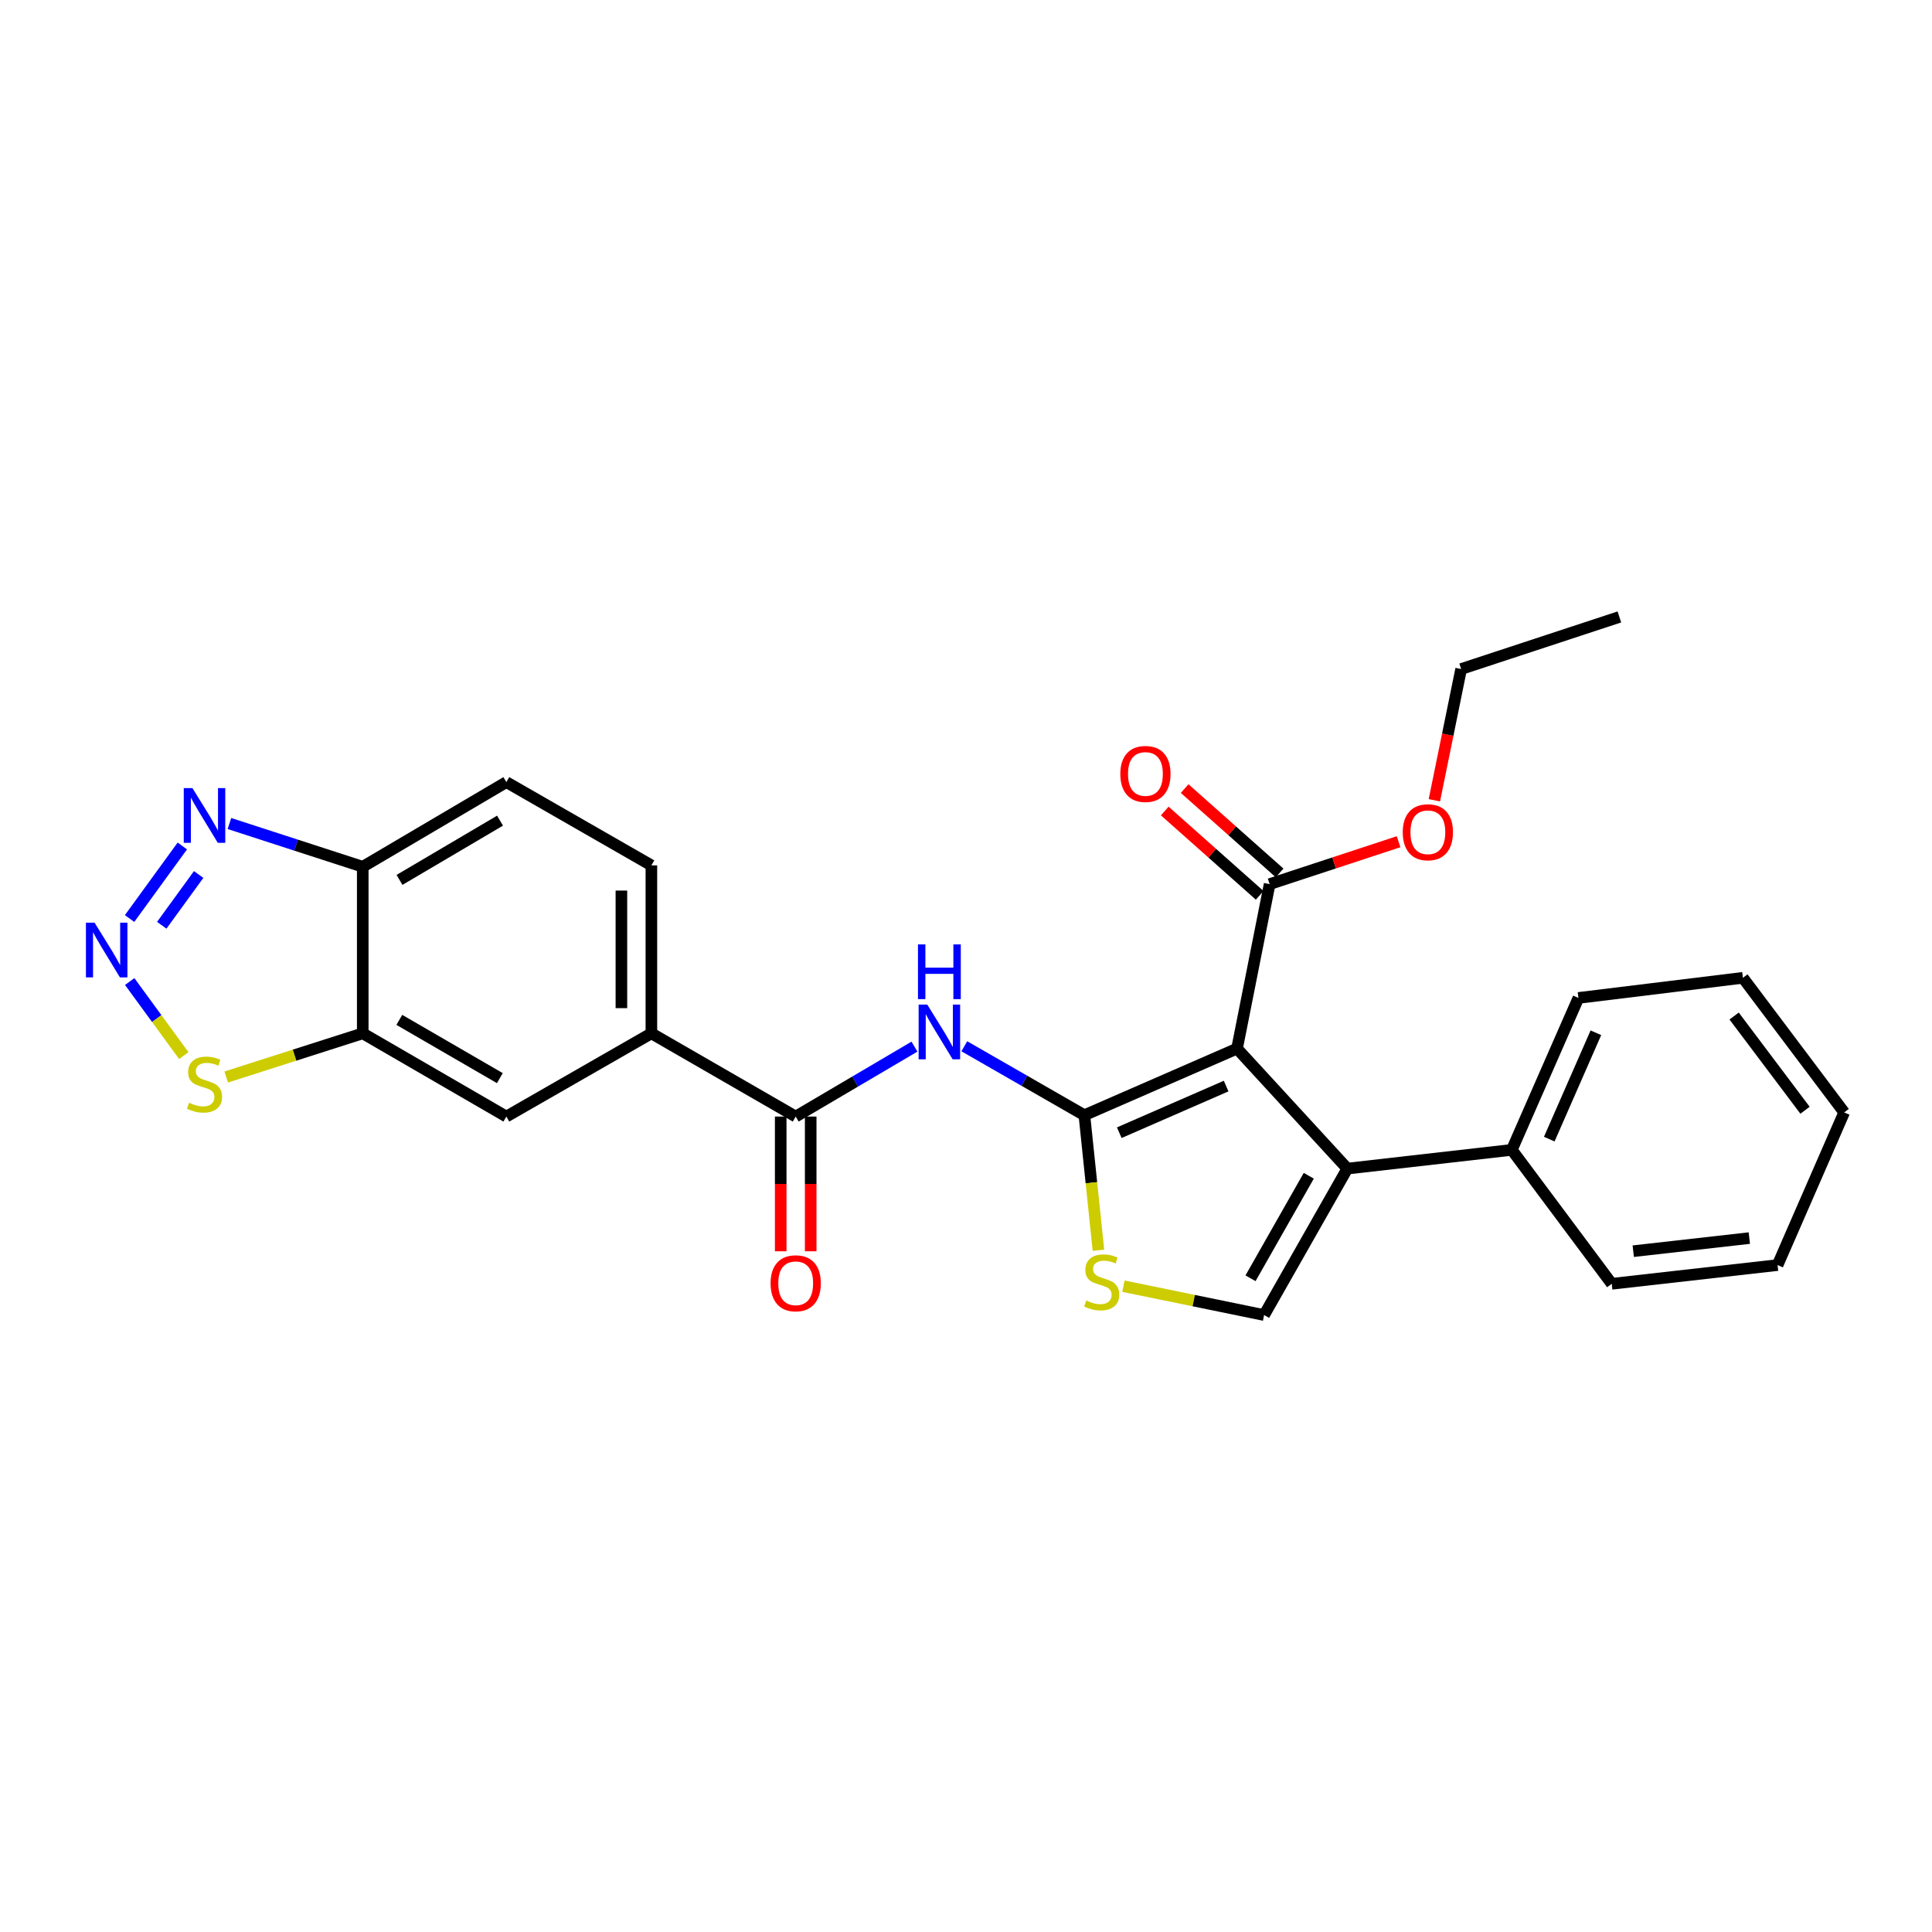 <?xml version='1.0' encoding='iso-8859-1'?>
<svg version='1.1' baseProfile='full'
              xmlns='http://www.w3.org/2000/svg'
                      xmlns:rdkit='http://www.rdkit.org/xml'
                      xmlns:xlink='http://www.w3.org/1999/xlink'
                  xml:space='preserve'
width='1000px' height='1000px' viewBox='0 0 1000 1000'>
<!-- END OF HEADER -->
<rect style='opacity:1.0;fill:#FFFFFF;stroke:none' width='1000' height='1000' x='0' y='0'> </rect>
<path class='bond-0' d='M 561.273,577.232 L 640.289,542.75' style='fill:none;fill-rule:evenodd;stroke:#000000;stroke-width:6px;stroke-linecap:butt;stroke-linejoin:miter;stroke-opacity:1' />
<path class='bond-0' d='M 579.333,586.285 L 634.644,562.148' style='fill:none;fill-rule:evenodd;stroke:#000000;stroke-width:6px;stroke-linecap:butt;stroke-linejoin:miter;stroke-opacity:1' />
<path class='bond-2' d='M 561.273,577.232 L 530.199,559.389' style='fill:none;fill-rule:evenodd;stroke:#000000;stroke-width:6px;stroke-linecap:butt;stroke-linejoin:miter;stroke-opacity:1' />
<path class='bond-2' d='M 530.199,559.389 L 499.126,541.546' style='fill:none;fill-rule:evenodd;stroke:#0000FF;stroke-width:6px;stroke-linecap:butt;stroke-linejoin:miter;stroke-opacity:1' />
<path class='bond-4' d='M 561.273,577.232 L 564.912,612.184' style='fill:none;fill-rule:evenodd;stroke:#000000;stroke-width:6px;stroke-linecap:butt;stroke-linejoin:miter;stroke-opacity:1' />
<path class='bond-4' d='M 564.912,612.184 L 568.552,647.136' style='fill:none;fill-rule:evenodd;stroke:#CCCC00;stroke-width:6px;stroke-linecap:butt;stroke-linejoin:miter;stroke-opacity:1' />
<path class='bond-1' d='M 640.289,542.75 L 697.379,604.867' style='fill:none;fill-rule:evenodd;stroke:#000000;stroke-width:6px;stroke-linecap:butt;stroke-linejoin:miter;stroke-opacity:1' />
<path class='bond-8' d='M 640.289,542.75 L 657.164,457.62' style='fill:none;fill-rule:evenodd;stroke:#000000;stroke-width:6px;stroke-linecap:butt;stroke-linejoin:miter;stroke-opacity:1' />
<path class='bond-14' d='M 697.379,604.867 L 782.509,595.175' style='fill:none;fill-rule:evenodd;stroke:#000000;stroke-width:6px;stroke-linecap:butt;stroke-linejoin:miter;stroke-opacity:1' />
<path class='bond-27' d='M 697.379,604.867 L 654.301,680.668' style='fill:none;fill-rule:evenodd;stroke:#000000;stroke-width:6px;stroke-linecap:butt;stroke-linejoin:miter;stroke-opacity:1' />
<path class='bond-27' d='M 677.424,608.569 L 647.269,661.629' style='fill:none;fill-rule:evenodd;stroke:#000000;stroke-width:6px;stroke-linecap:butt;stroke-linejoin:miter;stroke-opacity:1' />
<path class='bond-6' d='M 473.324,541.732 L 442.589,559.831' style='fill:none;fill-rule:evenodd;stroke:#0000FF;stroke-width:6px;stroke-linecap:butt;stroke-linejoin:miter;stroke-opacity:1' />
<path class='bond-6' d='M 442.589,559.831 L 411.853,577.93' style='fill:none;fill-rule:evenodd;stroke:#000000;stroke-width:6px;stroke-linecap:butt;stroke-linejoin:miter;stroke-opacity:1' />
<path class='bond-3' d='M 67.13,508.046 L 81.133,527.213' style='fill:none;fill-rule:evenodd;stroke:#0000FF;stroke-width:6px;stroke-linecap:butt;stroke-linejoin:miter;stroke-opacity:1' />
<path class='bond-3' d='M 81.133,527.213 L 95.136,546.381' style='fill:none;fill-rule:evenodd;stroke:#CCCC00;stroke-width:6px;stroke-linecap:butt;stroke-linejoin:miter;stroke-opacity:1' />
<path class='bond-30' d='M 67.075,475.426 L 94.366,437.879' style='fill:none;fill-rule:evenodd;stroke:#0000FF;stroke-width:6px;stroke-linecap:butt;stroke-linejoin:miter;stroke-opacity:1' />
<path class='bond-30' d='M 83.723,478.92 L 102.827,452.636' style='fill:none;fill-rule:evenodd;stroke:#0000FF;stroke-width:6px;stroke-linecap:butt;stroke-linejoin:miter;stroke-opacity:1' />
<path class='bond-5' d='M 581.474,665.726 L 617.887,673.197' style='fill:none;fill-rule:evenodd;stroke:#CCCC00;stroke-width:6px;stroke-linecap:butt;stroke-linejoin:miter;stroke-opacity:1' />
<path class='bond-5' d='M 617.887,673.197 L 654.301,680.668' style='fill:none;fill-rule:evenodd;stroke:#000000;stroke-width:6px;stroke-linecap:butt;stroke-linejoin:miter;stroke-opacity:1' />
<path class='bond-12' d='M 411.853,577.93 L 337.156,534.852' style='fill:none;fill-rule:evenodd;stroke:#000000;stroke-width:6px;stroke-linecap:butt;stroke-linejoin:miter;stroke-opacity:1' />
<path class='bond-15' d='M 404.093,577.93 L 404.093,612.797' style='fill:none;fill-rule:evenodd;stroke:#000000;stroke-width:6px;stroke-linecap:butt;stroke-linejoin:miter;stroke-opacity:1' />
<path class='bond-15' d='M 404.093,612.797 L 404.093,647.663' style='fill:none;fill-rule:evenodd;stroke:#FF0000;stroke-width:6px;stroke-linecap:butt;stroke-linejoin:miter;stroke-opacity:1' />
<path class='bond-15' d='M 419.613,577.93 L 419.613,612.797' style='fill:none;fill-rule:evenodd;stroke:#000000;stroke-width:6px;stroke-linecap:butt;stroke-linejoin:miter;stroke-opacity:1' />
<path class='bond-15' d='M 419.613,612.797 L 419.613,647.663' style='fill:none;fill-rule:evenodd;stroke:#FF0000;stroke-width:6px;stroke-linecap:butt;stroke-linejoin:miter;stroke-opacity:1' />
<path class='bond-7' d='M 118.75,426.252 L 153.252,437.444' style='fill:none;fill-rule:evenodd;stroke:#0000FF;stroke-width:6px;stroke-linecap:butt;stroke-linejoin:miter;stroke-opacity:1' />
<path class='bond-7' d='M 153.252,437.444 L 187.754,448.636' style='fill:none;fill-rule:evenodd;stroke:#000000;stroke-width:6px;stroke-linecap:butt;stroke-linejoin:miter;stroke-opacity:1' />
<path class='bond-16' d='M 662.317,451.818 L 637.747,429.994' style='fill:none;fill-rule:evenodd;stroke:#000000;stroke-width:6px;stroke-linecap:butt;stroke-linejoin:miter;stroke-opacity:1' />
<path class='bond-16' d='M 637.747,429.994 L 613.177,408.169' style='fill:none;fill-rule:evenodd;stroke:#FF0000;stroke-width:6px;stroke-linecap:butt;stroke-linejoin:miter;stroke-opacity:1' />
<path class='bond-16' d='M 652.01,463.422 L 627.44,441.597' style='fill:none;fill-rule:evenodd;stroke:#000000;stroke-width:6px;stroke-linecap:butt;stroke-linejoin:miter;stroke-opacity:1' />
<path class='bond-16' d='M 627.44,441.597 L 602.87,419.772' style='fill:none;fill-rule:evenodd;stroke:#FF0000;stroke-width:6px;stroke-linecap:butt;stroke-linejoin:miter;stroke-opacity:1' />
<path class='bond-19' d='M 657.164,457.62 L 690.534,446.648' style='fill:none;fill-rule:evenodd;stroke:#000000;stroke-width:6px;stroke-linecap:butt;stroke-linejoin:miter;stroke-opacity:1' />
<path class='bond-19' d='M 690.534,446.648 L 723.905,435.675' style='fill:none;fill-rule:evenodd;stroke:#FF0000;stroke-width:6px;stroke-linecap:butt;stroke-linejoin:miter;stroke-opacity:1' />
<path class='bond-9' d='M 187.754,534.852 L 262.088,577.93' style='fill:none;fill-rule:evenodd;stroke:#000000;stroke-width:6px;stroke-linecap:butt;stroke-linejoin:miter;stroke-opacity:1' />
<path class='bond-9' d='M 206.686,527.885 L 258.72,558.04' style='fill:none;fill-rule:evenodd;stroke:#000000;stroke-width:6px;stroke-linecap:butt;stroke-linejoin:miter;stroke-opacity:1' />
<path class='bond-10' d='M 187.754,534.852 L 152.42,546.158' style='fill:none;fill-rule:evenodd;stroke:#000000;stroke-width:6px;stroke-linecap:butt;stroke-linejoin:miter;stroke-opacity:1' />
<path class='bond-10' d='M 152.42,546.158 L 117.087,557.463' style='fill:none;fill-rule:evenodd;stroke:#CCCC00;stroke-width:6px;stroke-linecap:butt;stroke-linejoin:miter;stroke-opacity:1' />
<path class='bond-28' d='M 187.754,534.852 L 187.754,448.636' style='fill:none;fill-rule:evenodd;stroke:#000000;stroke-width:6px;stroke-linecap:butt;stroke-linejoin:miter;stroke-opacity:1' />
<path class='bond-11' d='M 187.754,448.636 L 262.088,404.825' style='fill:none;fill-rule:evenodd;stroke:#000000;stroke-width:6px;stroke-linecap:butt;stroke-linejoin:miter;stroke-opacity:1' />
<path class='bond-11' d='M 206.784,455.435 L 258.819,424.767' style='fill:none;fill-rule:evenodd;stroke:#000000;stroke-width:6px;stroke-linecap:butt;stroke-linejoin:miter;stroke-opacity:1' />
<path class='bond-13' d='M 337.156,534.852 L 262.088,577.93' style='fill:none;fill-rule:evenodd;stroke:#000000;stroke-width:6px;stroke-linecap:butt;stroke-linejoin:miter;stroke-opacity:1' />
<path class='bond-18' d='M 337.156,534.852 L 337.156,447.92' style='fill:none;fill-rule:evenodd;stroke:#000000;stroke-width:6px;stroke-linecap:butt;stroke-linejoin:miter;stroke-opacity:1' />
<path class='bond-18' d='M 321.636,521.812 L 321.636,460.96' style='fill:none;fill-rule:evenodd;stroke:#000000;stroke-width:6px;stroke-linecap:butt;stroke-linejoin:miter;stroke-opacity:1' />
<path class='bond-20' d='M 782.509,595.175 L 816.99,516.529' style='fill:none;fill-rule:evenodd;stroke:#000000;stroke-width:6px;stroke-linecap:butt;stroke-linejoin:miter;stroke-opacity:1' />
<path class='bond-20' d='M 801.896,589.611 L 826.033,534.558' style='fill:none;fill-rule:evenodd;stroke:#000000;stroke-width:6px;stroke-linecap:butt;stroke-linejoin:miter;stroke-opacity:1' />
<path class='bond-21' d='M 782.509,595.175 L 834.235,664.492' style='fill:none;fill-rule:evenodd;stroke:#000000;stroke-width:6px;stroke-linecap:butt;stroke-linejoin:miter;stroke-opacity:1' />
<path class='bond-17' d='M 262.088,404.825 L 337.156,447.92' style='fill:none;fill-rule:evenodd;stroke:#000000;stroke-width:6px;stroke-linecap:butt;stroke-linejoin:miter;stroke-opacity:1' />
<path class='bond-22' d='M 742.423,414.219 L 749.355,380.252' style='fill:none;fill-rule:evenodd;stroke:#FF0000;stroke-width:6px;stroke-linecap:butt;stroke-linejoin:miter;stroke-opacity:1' />
<path class='bond-22' d='M 749.355,380.252 L 756.288,346.286' style='fill:none;fill-rule:evenodd;stroke:#000000;stroke-width:6px;stroke-linecap:butt;stroke-linejoin:miter;stroke-opacity:1' />
<path class='bond-25' d='M 816.99,516.529 L 902.121,506.113' style='fill:none;fill-rule:evenodd;stroke:#000000;stroke-width:6px;stroke-linecap:butt;stroke-linejoin:miter;stroke-opacity:1' />
<path class='bond-24' d='M 834.235,664.492 L 920.064,654.8' style='fill:none;fill-rule:evenodd;stroke:#000000;stroke-width:6px;stroke-linecap:butt;stroke-linejoin:miter;stroke-opacity:1' />
<path class='bond-24' d='M 845.368,647.615 L 905.448,640.831' style='fill:none;fill-rule:evenodd;stroke:#000000;stroke-width:6px;stroke-linecap:butt;stroke-linejoin:miter;stroke-opacity:1' />
<path class='bond-23' d='M 756.288,346.286 L 838.185,319.332' style='fill:none;fill-rule:evenodd;stroke:#000000;stroke-width:6px;stroke-linecap:butt;stroke-linejoin:miter;stroke-opacity:1' />
<path class='bond-26' d='M 920.064,654.8 L 954.545,575.783' style='fill:none;fill-rule:evenodd;stroke:#000000;stroke-width:6px;stroke-linecap:butt;stroke-linejoin:miter;stroke-opacity:1' />
<path class='bond-29' d='M 902.121,506.113 L 954.545,575.783' style='fill:none;fill-rule:evenodd;stroke:#000000;stroke-width:6px;stroke-linecap:butt;stroke-linejoin:miter;stroke-opacity:1' />
<path class='bond-29' d='M 897.583,525.896 L 934.28,574.665' style='fill:none;fill-rule:evenodd;stroke:#000000;stroke-width:6px;stroke-linecap:butt;stroke-linejoin:miter;stroke-opacity:1' />
<path  class='atom-3' d='M 479.962 519.977
L 489.242 534.977
Q 490.162 536.457, 491.642 539.137
Q 493.122 541.817, 493.202 541.977
L 493.202 519.977
L 496.962 519.977
L 496.962 548.297
L 493.082 548.297
L 483.122 531.897
Q 481.962 529.977, 480.722 527.777
Q 479.522 525.577, 479.162 524.897
L 479.162 548.297
L 475.482 548.297
L 475.482 519.977
L 479.962 519.977
' fill='#0000FF'/>
<path  class='atom-3' d='M 475.142 488.825
L 478.982 488.825
L 478.982 500.865
L 493.462 500.865
L 493.462 488.825
L 497.302 488.825
L 497.302 517.145
L 493.462 517.145
L 493.462 504.065
L 478.982 504.065
L 478.982 517.145
L 475.142 517.145
L 475.142 488.825
' fill='#0000FF'/>
<path  class='atom-4' d='M 48.957 477.58
L 58.237 492.58
Q 59.157 494.06, 60.637 496.74
Q 62.117 499.42, 62.197 499.58
L 62.197 477.58
L 65.957 477.58
L 65.957 505.9
L 62.077 505.9
L 52.117 489.5
Q 50.957 487.58, 49.717 485.38
Q 48.517 483.18, 48.157 482.5
L 48.157 505.9
L 44.477 505.9
L 44.477 477.58
L 48.957 477.58
' fill='#0000FF'/>
<path  class='atom-5' d='M 562.249 673.143
Q 562.569 673.263, 563.889 673.823
Q 565.209 674.383, 566.649 674.743
Q 568.129 675.063, 569.569 675.063
Q 572.249 675.063, 573.809 673.783
Q 575.369 672.463, 575.369 670.183
Q 575.369 668.623, 574.569 667.663
Q 573.809 666.703, 572.609 666.183
Q 571.409 665.663, 569.409 665.063
Q 566.889 664.303, 565.369 663.583
Q 563.889 662.863, 562.809 661.343
Q 561.769 659.823, 561.769 657.263
Q 561.769 653.703, 564.169 651.503
Q 566.609 649.303, 571.409 649.303
Q 574.689 649.303, 578.409 650.863
L 577.489 653.943
Q 574.089 652.543, 571.529 652.543
Q 568.769 652.543, 567.249 653.703
Q 565.729 654.823, 565.769 656.783
Q 565.769 658.303, 566.529 659.223
Q 567.329 660.143, 568.449 660.663
Q 569.609 661.183, 571.529 661.783
Q 574.089 662.583, 575.609 663.383
Q 577.129 664.183, 578.209 665.823
Q 579.329 667.423, 579.329 670.183
Q 579.329 674.103, 576.689 676.223
Q 574.089 678.303, 569.729 678.303
Q 567.209 678.303, 565.289 677.743
Q 563.409 677.223, 561.169 676.303
L 562.249 673.143
' fill='#CCCC00'/>
<path  class='atom-8' d='M 99.597 407.91
L 108.877 422.91
Q 109.797 424.39, 111.277 427.07
Q 112.757 429.75, 112.837 429.91
L 112.837 407.91
L 116.597 407.91
L 116.597 436.23
L 112.717 436.23
L 102.757 419.83
Q 101.597 417.91, 100.357 415.71
Q 99.157 413.51, 98.797 412.83
L 98.797 436.23
L 95.117 436.23
L 95.117 407.91
L 99.597 407.91
' fill='#0000FF'/>
<path  class='atom-11' d='M 97.857 570.776
Q 98.177 570.896, 99.497 571.456
Q 100.817 572.016, 102.257 572.376
Q 103.737 572.696, 105.177 572.696
Q 107.857 572.696, 109.417 571.416
Q 110.977 570.096, 110.977 567.816
Q 110.977 566.256, 110.177 565.296
Q 109.417 564.336, 108.217 563.816
Q 107.017 563.296, 105.017 562.696
Q 102.497 561.936, 100.977 561.216
Q 99.497 560.496, 98.417 558.976
Q 97.377 557.456, 97.377 554.896
Q 97.377 551.336, 99.777 549.136
Q 102.217 546.936, 107.017 546.936
Q 110.297 546.936, 114.017 548.496
L 113.097 551.576
Q 109.697 550.176, 107.137 550.176
Q 104.377 550.176, 102.857 551.336
Q 101.337 552.456, 101.377 554.416
Q 101.377 555.936, 102.137 556.856
Q 102.937 557.776, 104.057 558.296
Q 105.217 558.816, 107.137 559.416
Q 109.697 560.216, 111.217 561.016
Q 112.737 561.816, 113.817 563.456
Q 114.937 565.056, 114.937 567.816
Q 114.937 571.736, 112.297 573.856
Q 109.697 575.936, 105.337 575.936
Q 102.817 575.936, 100.897 575.376
Q 99.017 574.856, 96.777 573.936
L 97.857 570.776
' fill='#CCCC00'/>
<path  class='atom-16' d='M 398.853 664.218
Q 398.853 657.418, 402.213 653.618
Q 405.573 649.818, 411.853 649.818
Q 418.133 649.818, 421.493 653.618
Q 424.853 657.418, 424.853 664.218
Q 424.853 671.098, 421.453 675.018
Q 418.053 678.898, 411.853 678.898
Q 405.613 678.898, 402.213 675.018
Q 398.853 671.138, 398.853 664.218
M 411.853 675.698
Q 416.173 675.698, 418.493 672.818
Q 420.853 669.898, 420.853 664.218
Q 420.853 658.658, 418.493 655.858
Q 416.173 653.018, 411.853 653.018
Q 407.533 653.018, 405.173 655.818
Q 402.853 658.618, 402.853 664.218
Q 402.853 669.938, 405.173 672.818
Q 407.533 675.698, 411.853 675.698
' fill='#FF0000'/>
<path  class='atom-17' d='M 579.874 400.593
Q 579.874 393.793, 583.234 389.993
Q 586.594 386.193, 592.874 386.193
Q 599.154 386.193, 602.514 389.993
Q 605.874 393.793, 605.874 400.593
Q 605.874 407.473, 602.474 411.393
Q 599.074 415.273, 592.874 415.273
Q 586.634 415.273, 583.234 411.393
Q 579.874 407.513, 579.874 400.593
M 592.874 412.073
Q 597.194 412.073, 599.514 409.193
Q 601.874 406.273, 601.874 400.593
Q 601.874 395.033, 599.514 392.233
Q 597.194 389.393, 592.874 389.393
Q 588.554 389.393, 586.194 392.193
Q 583.874 394.993, 583.874 400.593
Q 583.874 406.313, 586.194 409.193
Q 588.554 412.073, 592.874 412.073
' fill='#FF0000'/>
<path  class='atom-20' d='M 726.06 430.772
Q 726.06 423.972, 729.42 420.172
Q 732.78 416.372, 739.06 416.372
Q 745.34 416.372, 748.7 420.172
Q 752.06 423.972, 752.06 430.772
Q 752.06 437.652, 748.66 441.572
Q 745.26 445.452, 739.06 445.452
Q 732.82 445.452, 729.42 441.572
Q 726.06 437.692, 726.06 430.772
M 739.06 442.252
Q 743.38 442.252, 745.7 439.372
Q 748.06 436.452, 748.06 430.772
Q 748.06 425.212, 745.7 422.412
Q 743.38 419.572, 739.06 419.572
Q 734.74 419.572, 732.38 422.372
Q 730.06 425.172, 730.06 430.772
Q 730.06 436.492, 732.38 439.372
Q 734.74 442.252, 739.06 442.252
' fill='#FF0000'/>
</svg>
